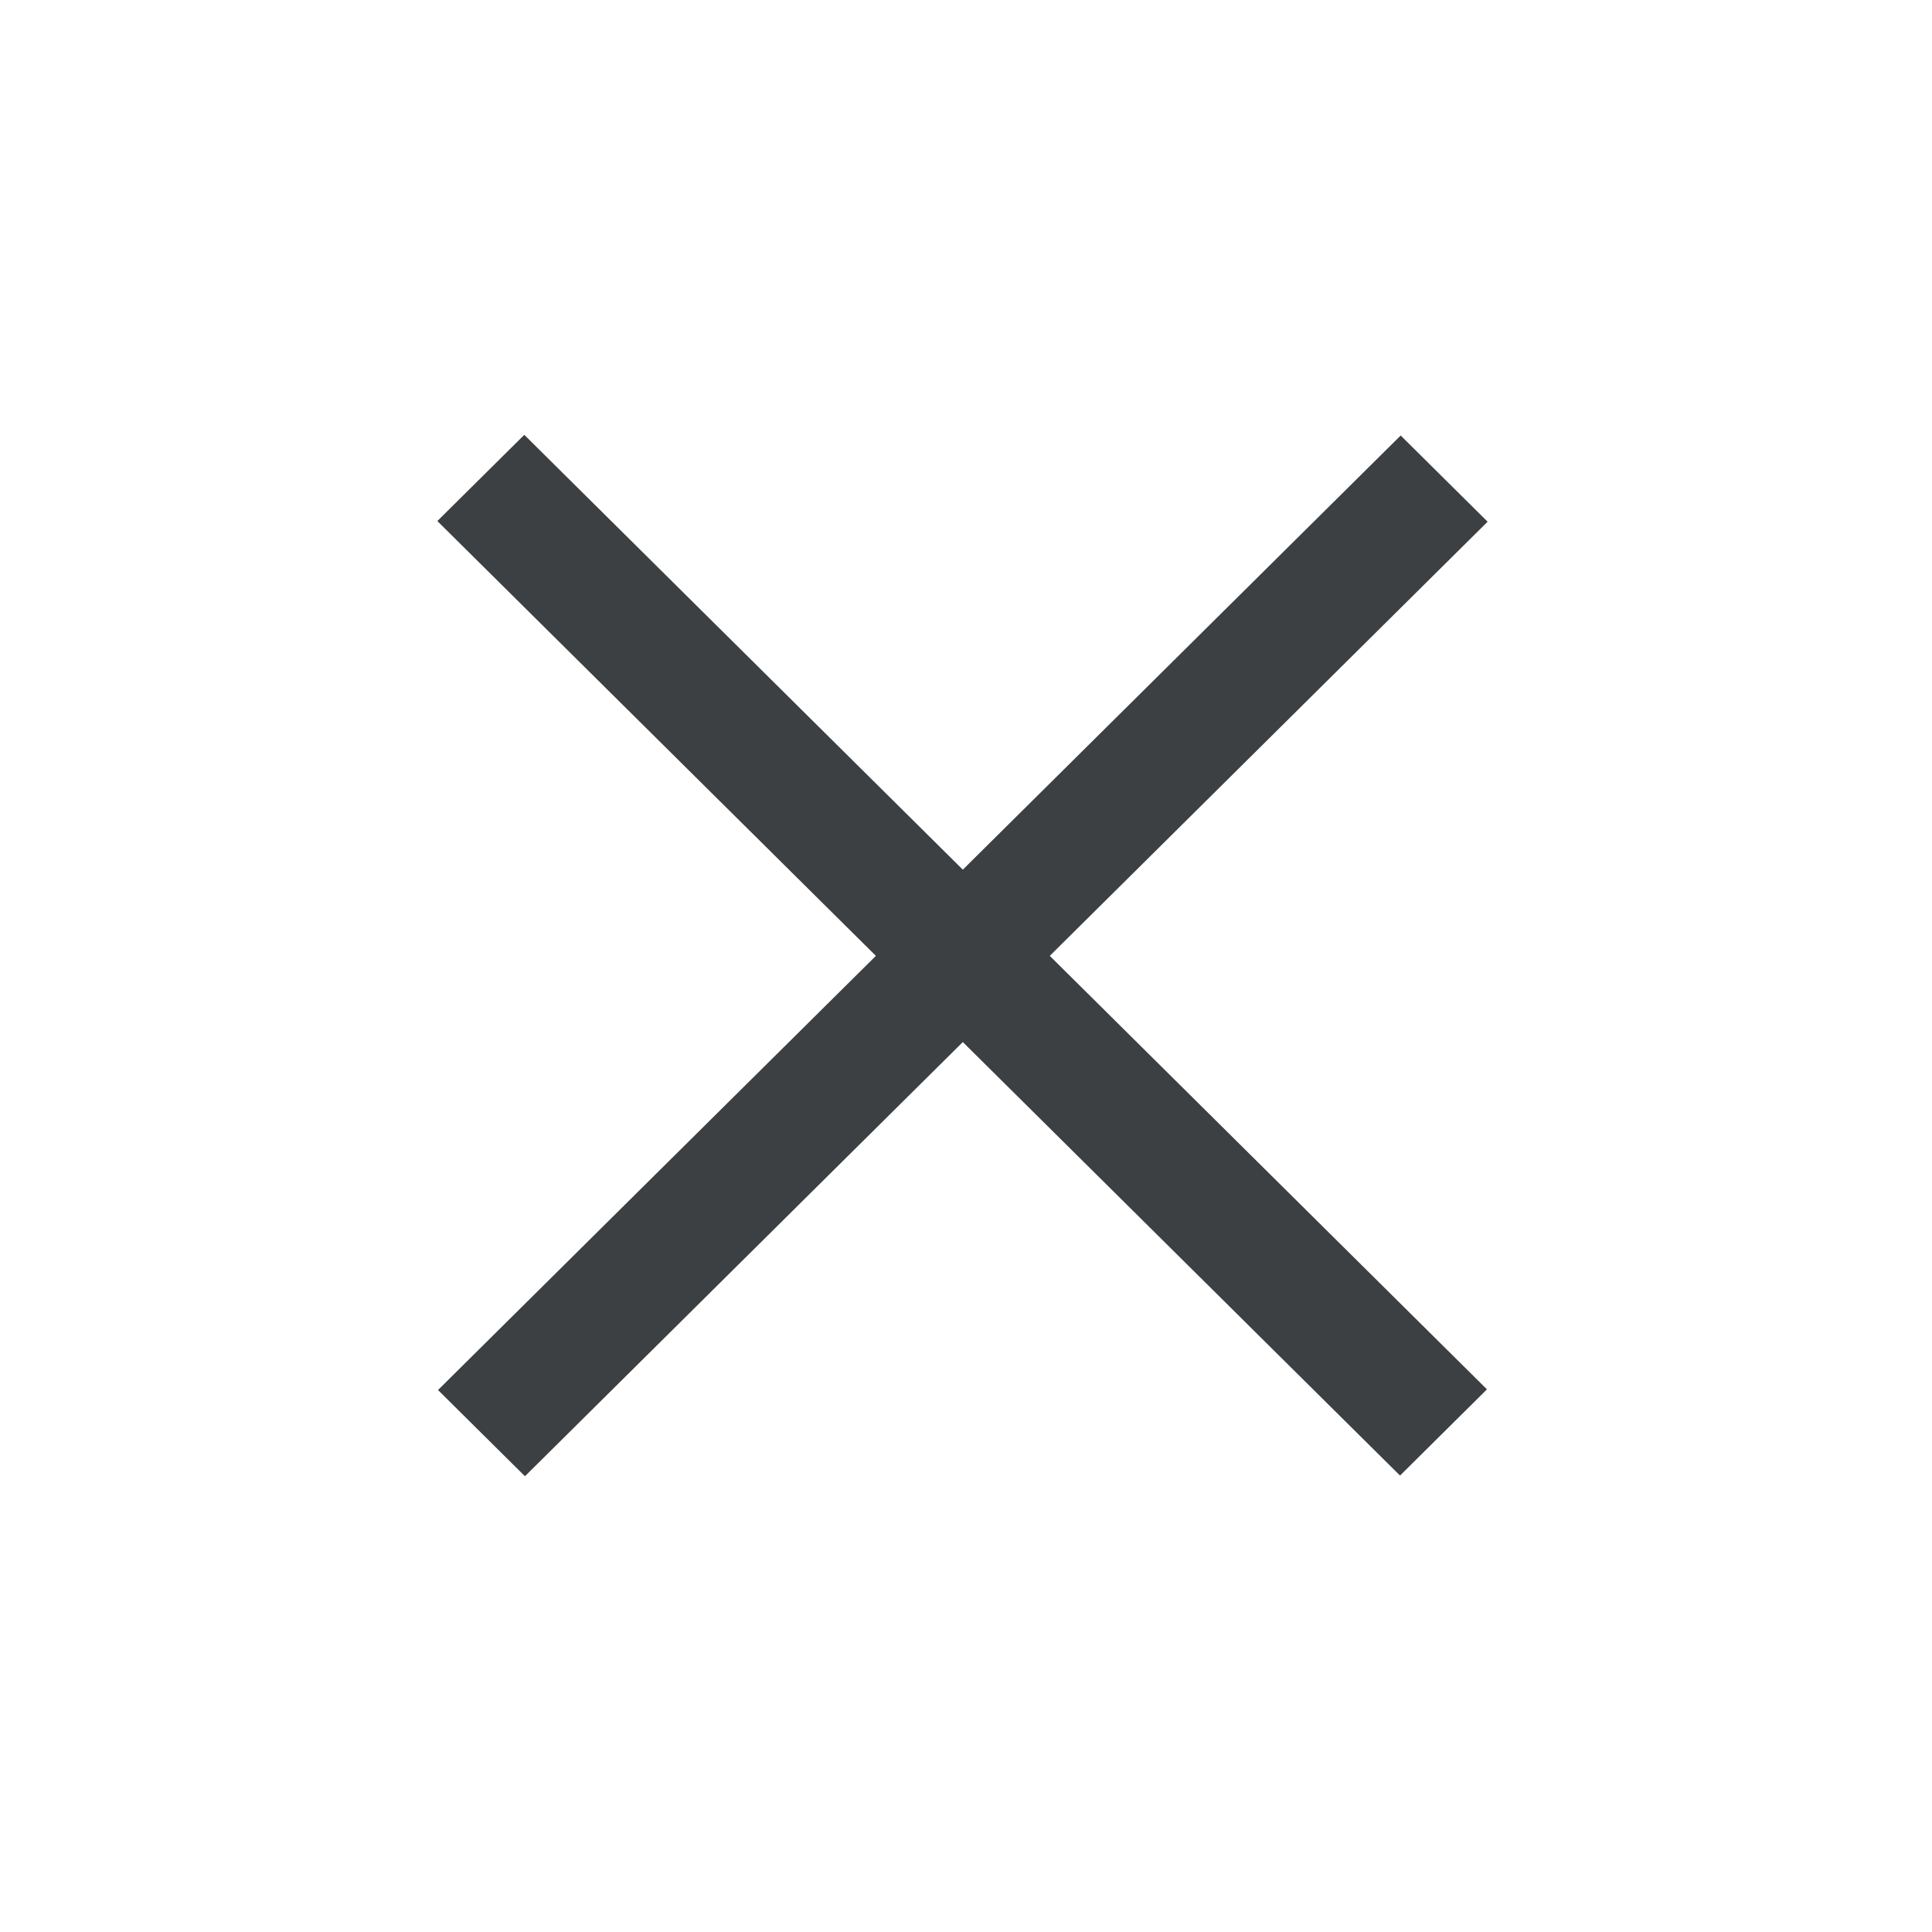 <?xml version="1.0" encoding="utf-8"?>
<svg xmlns="http://www.w3.org/2000/svg" fill="none" height="100%" overflow="visible" preserveAspectRatio="none" style="display: block;" viewBox="0 0 34 34" width="100%">
<g id="closeTab">
<g id="Group 8">
<line id="Line 1" stroke="#3C4043" stroke-width="2.155" transform="matrix(0.71 0.704 -0.71 0.704 7.697 9.169)" x2="23.861" y1="-1.077" y2="-1.077"/>
<line id="Line 2" stroke="#3C4043" stroke-width="2.155" transform="matrix(0.71 -0.704 0.71 0.704 9.238 25.979)" x2="23.861" y1="-1.077" y2="-1.077"/>
</g>
</g>
</svg>